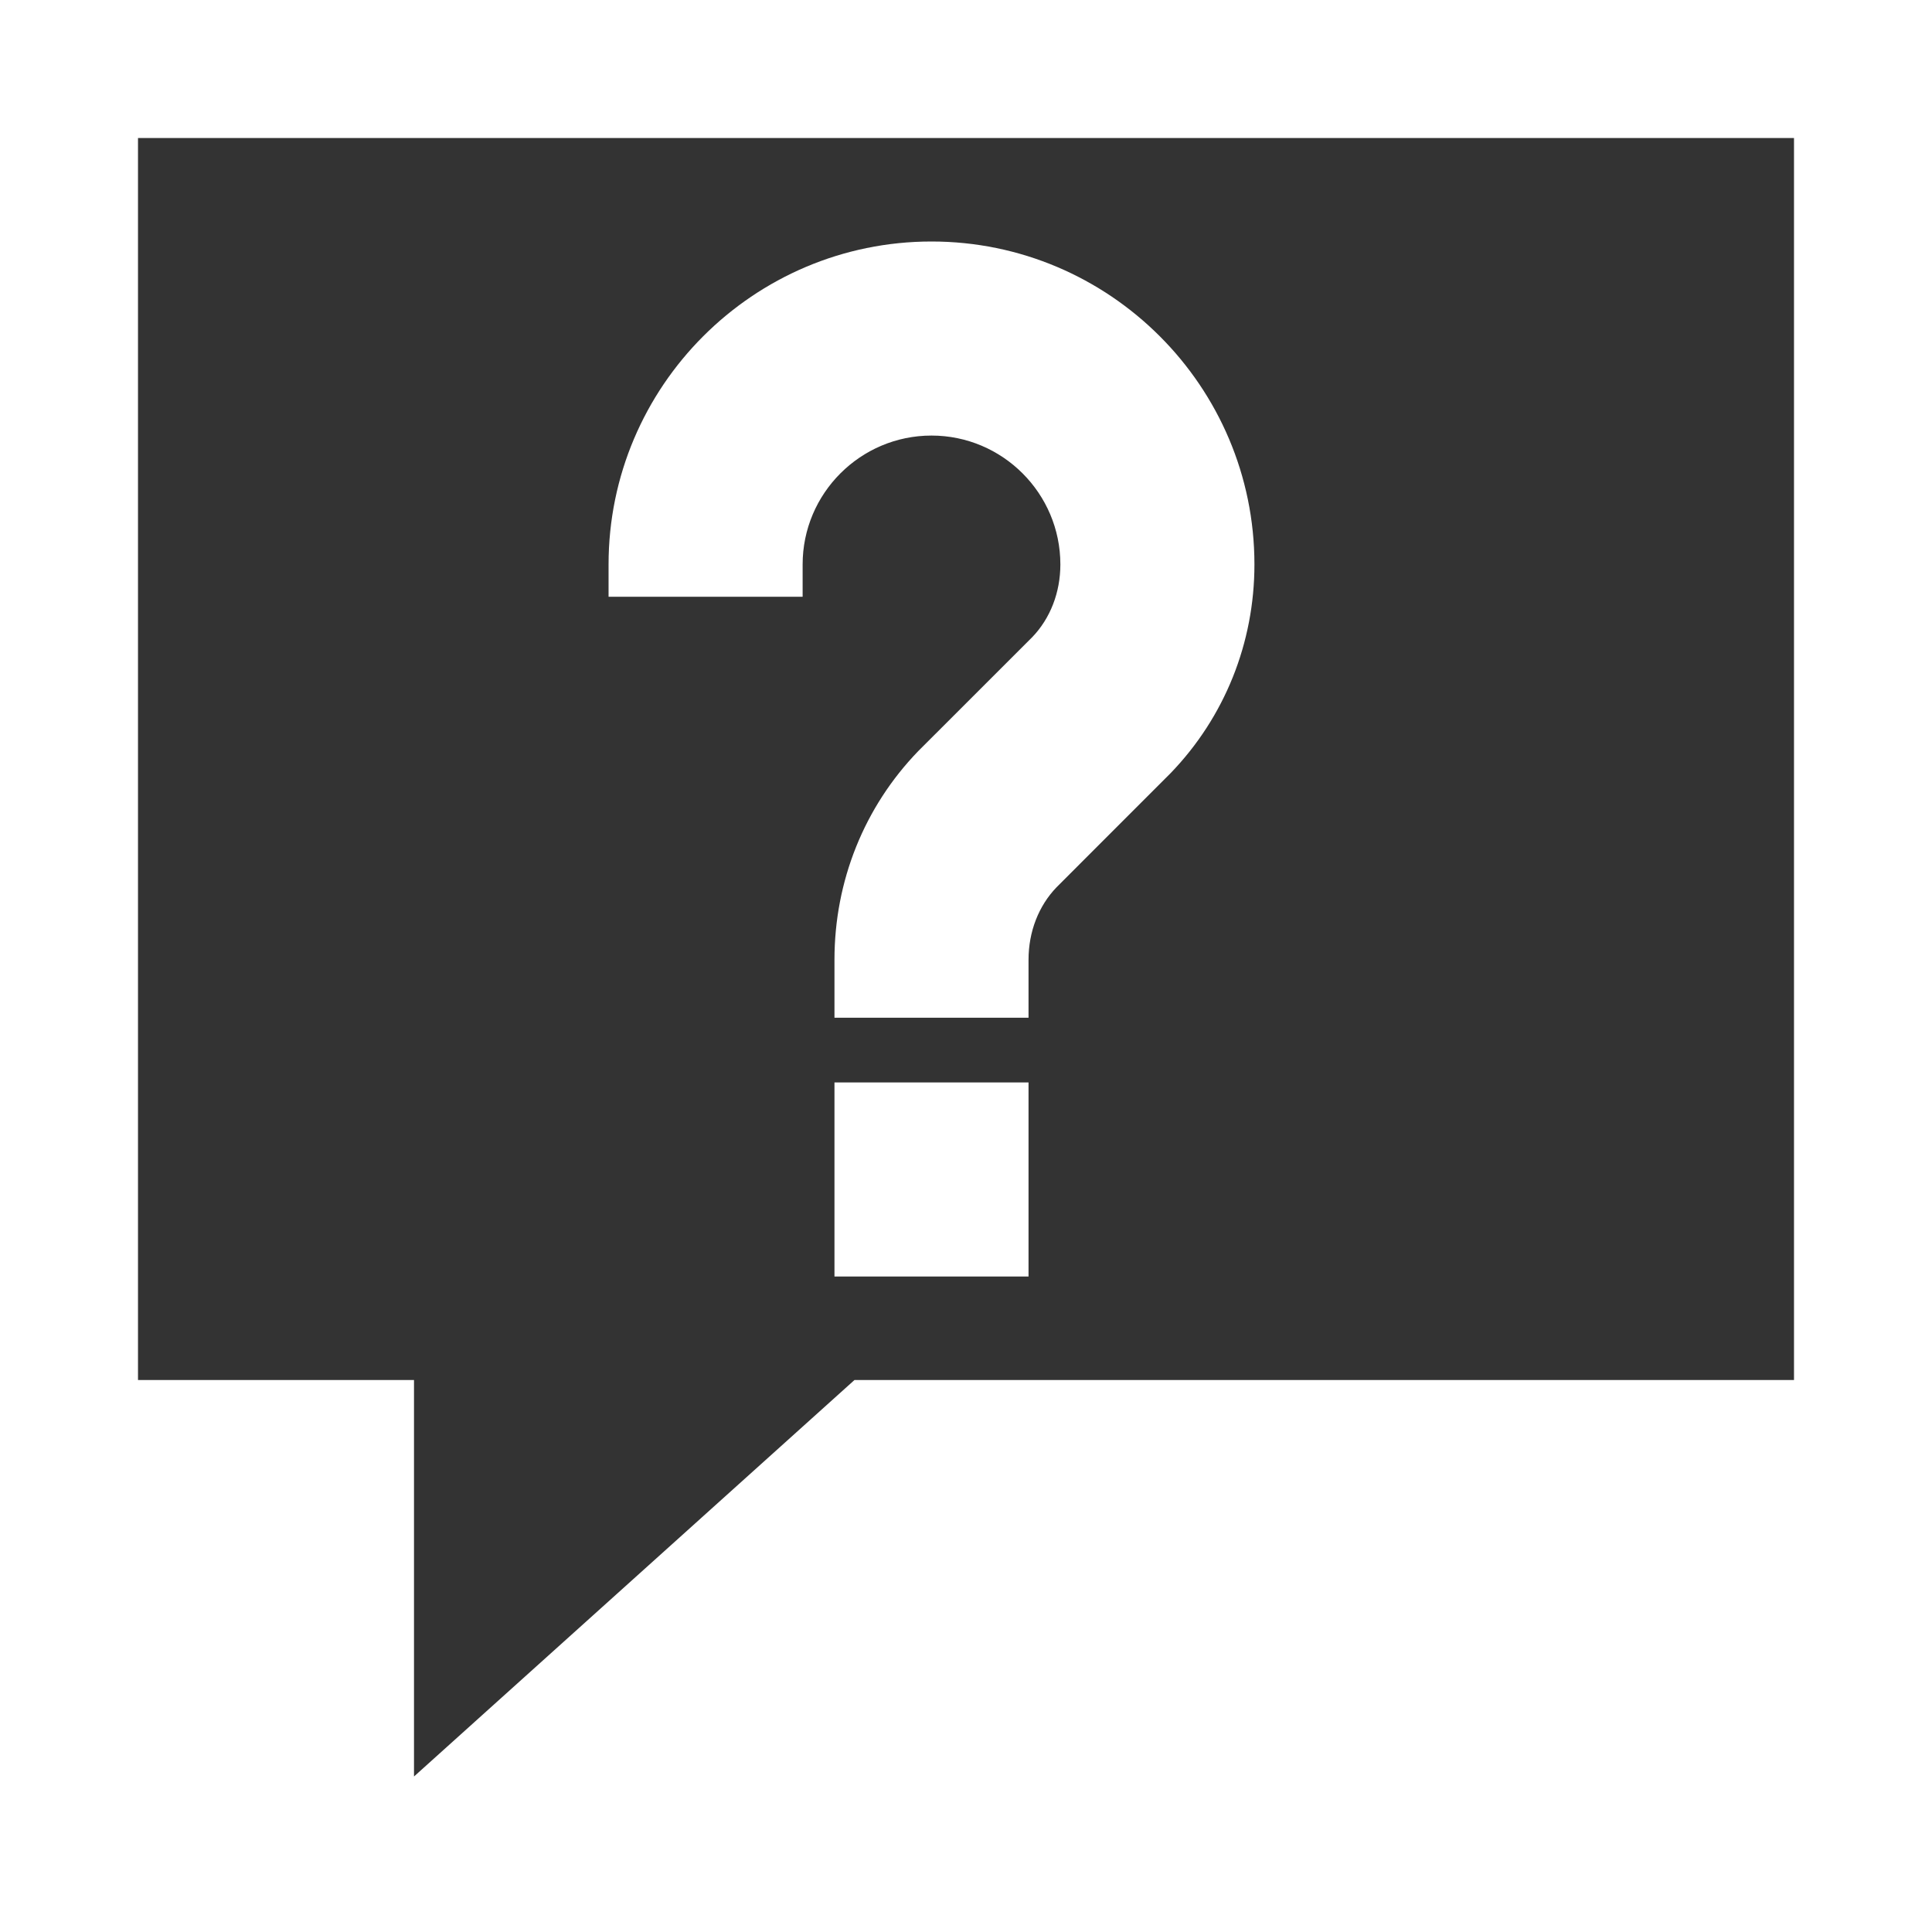 <svg xmlns="http://www.w3.org/2000/svg" viewBox="0 0 448 448"><path d="M32 32v288h64v91.939L198.141 320H416V32H32zm206.5 264h-45v-45h45v45zm32.973-116.748l-26.469 26.484c-4.161 4.308-6.504 10.314-6.504 16.818V236h-45v-13.446c0-18.252 6.9-35.421 19.41-48.369l26.469-26.457c4.161-4.335 6.504-10.341 6.504-16.845C245.883 114.419 232.479 101 216 101s-29.883 13.419-29.883 29.883v7.5h-45v-7.5C141.117 89.603 174.705 56 216 56s74.883 33.603 74.883 74.883c0 18.192-6.9 35.391-19.41 48.369z" fill="#333333" /></svg>